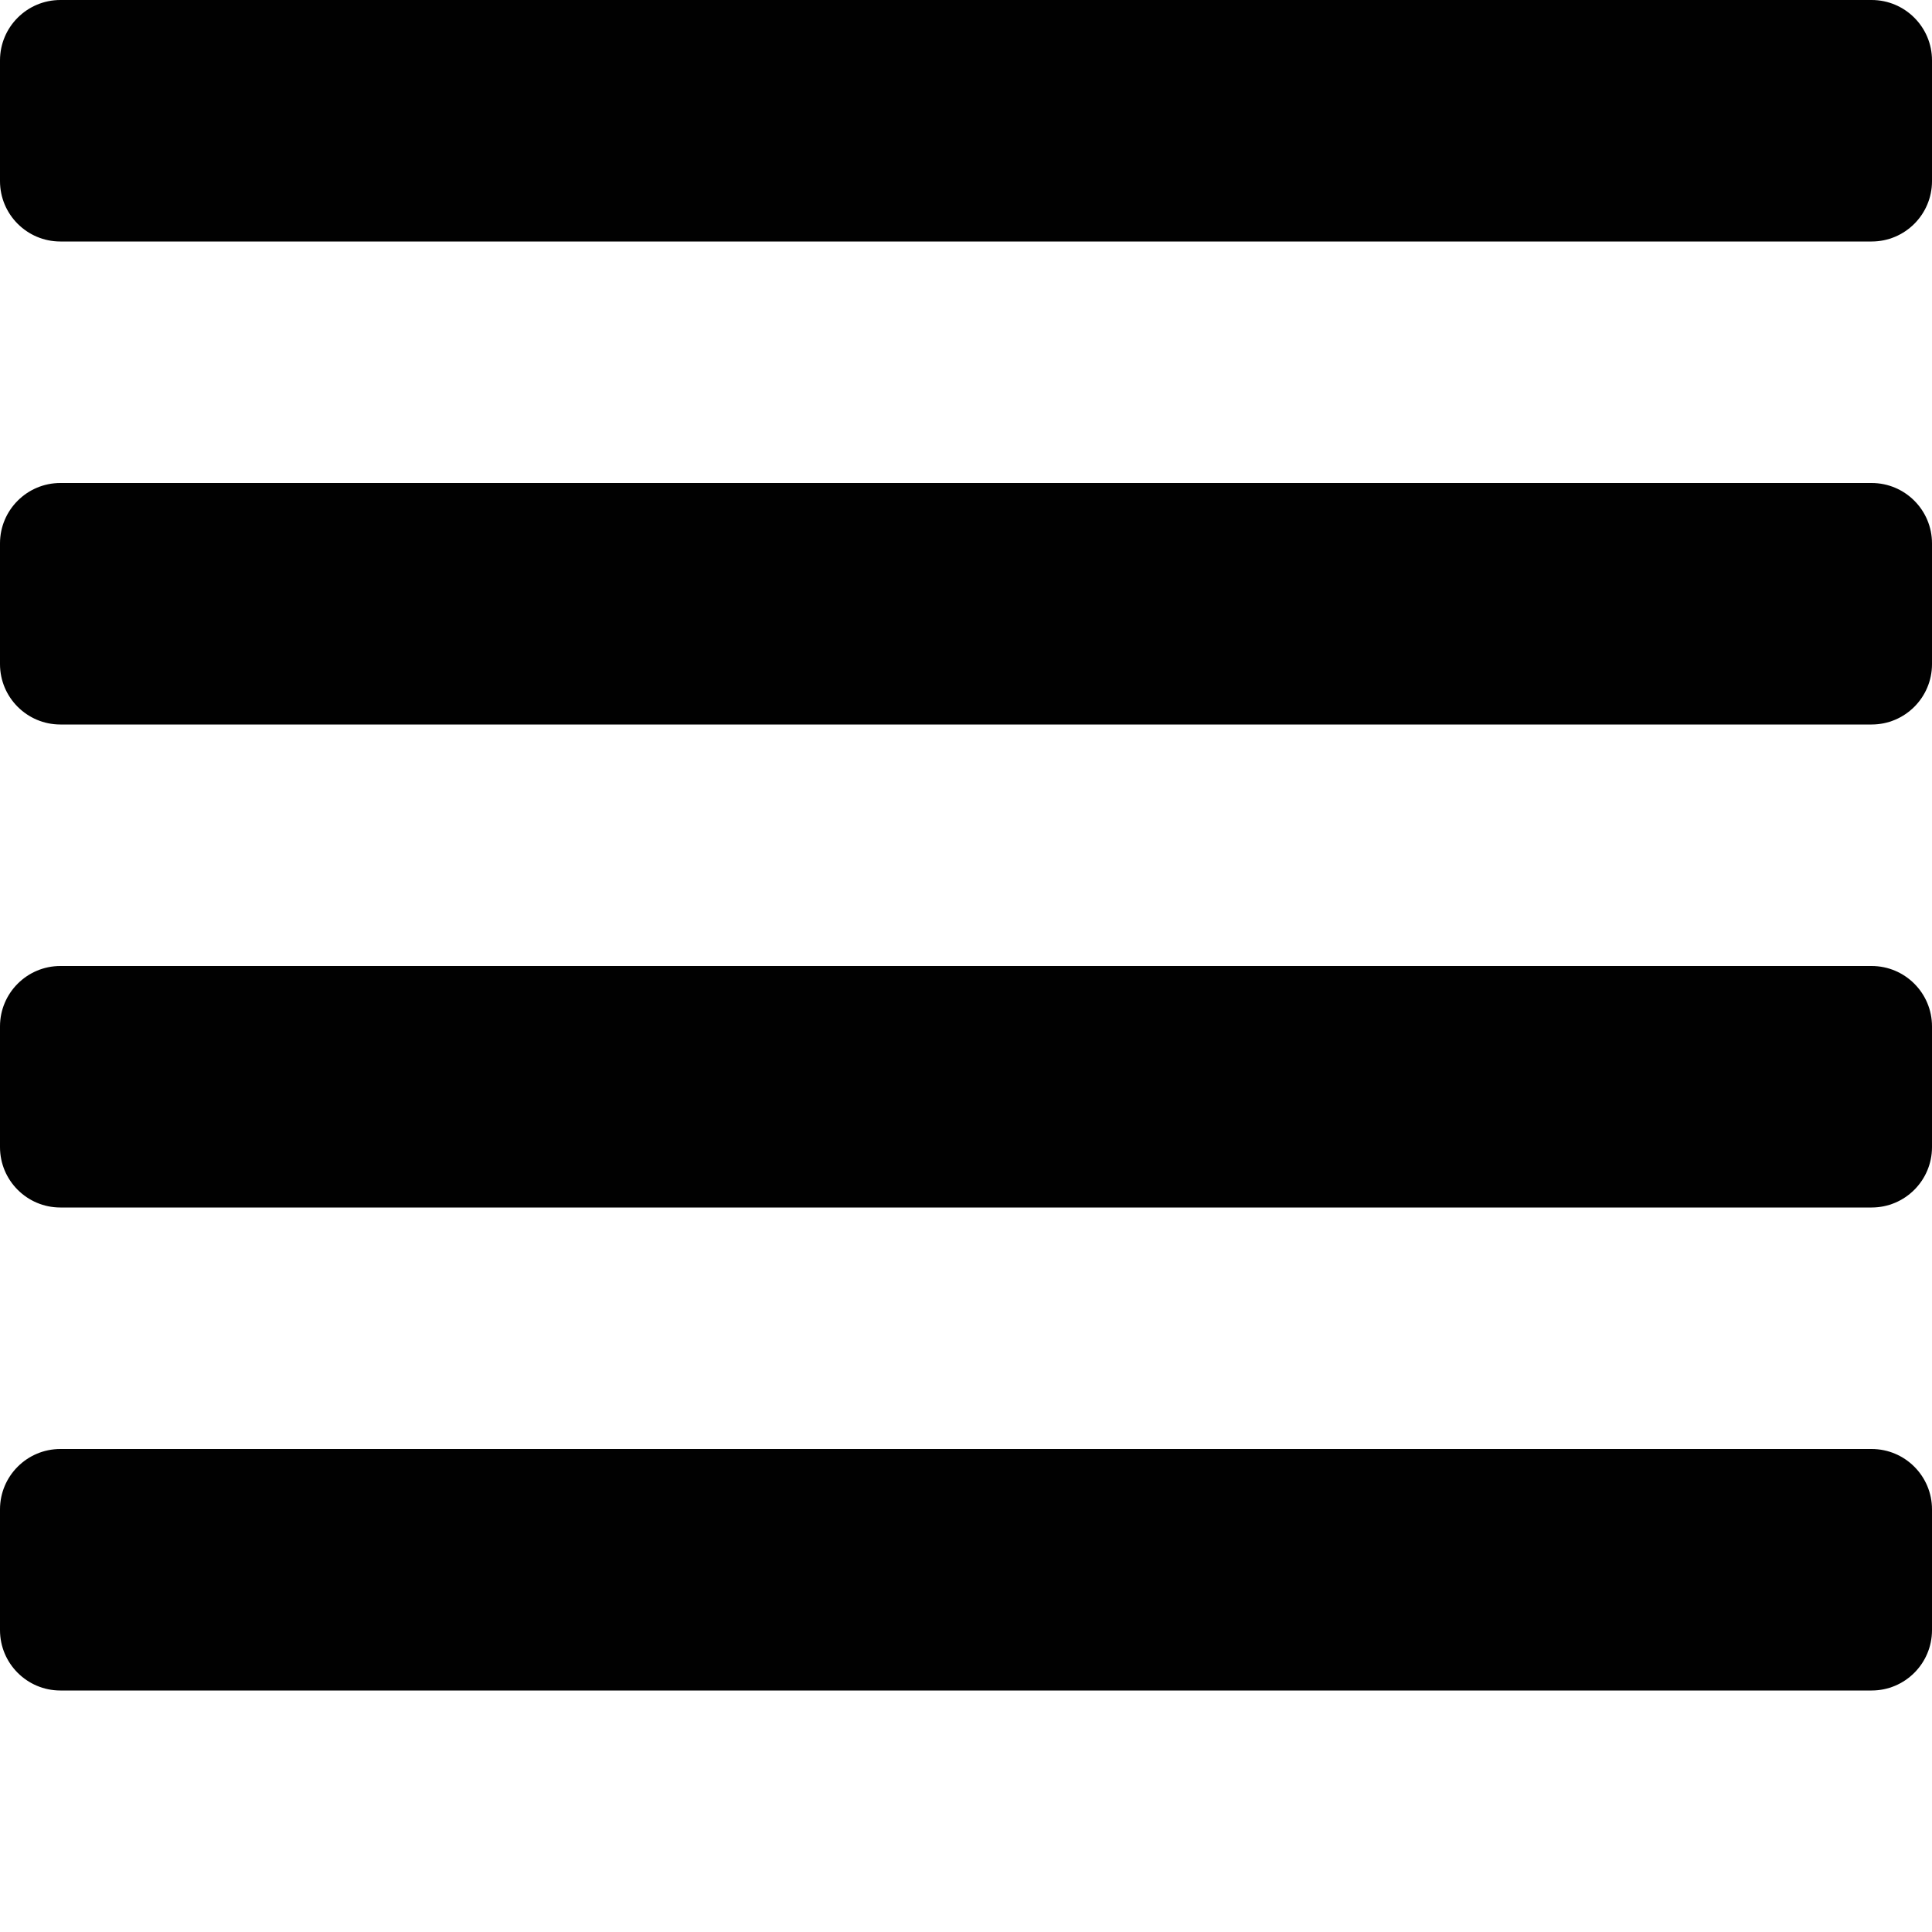<?xml version="1.0" encoding="utf-8"?>
<!-- Generator: Adobe Illustrator 16.0.0, SVG Export Plug-In . SVG Version: 6.00 Build 0)  -->
<!DOCTYPE svg PUBLIC "-//W3C//DTD SVG 1.1//EN" "http://www.w3.org/Graphics/SVG/1.1/DTD/svg11.dtd">
<svg version="1.1" id="Layer_1" xmlns="http://www.w3.org/2000/svg" xmlns:xlink="http://www.w3.org/1999/xlink" x="0px" y="0px"
	 width="16px" height="16px" viewBox="0 0 16 16" enable-background="new 0 0 16 16" xml:space="preserve">
<path fill="#010101" d="M15.5,0h-15C0.224,0,0,0.224,0,0.5v1C0,1.776,0.224,2,0.5,2h15C15.776,2,16,1.776,16,1.5v-1
	C16,0.224,15.776,0,15.5,0z"/>
<path fill="#010101" d="M15.5,4h-15C0.224,4,0,4.224,0,4.5v1C0,5.776,0.224,6,0.5,6h15C15.776,6,16,5.776,16,5.5v-1
	C16,4.224,15.776,4,15.5,4z"/>
<path fill="#010101" d="M15.5,8h-15C0.224,8,0,8.224,0,8.5v1C0,9.776,0.224,10,0.5,10h15c0.276,0,0.5-0.224,0.5-0.5v-1
	C16,8.224,15.776,8,15.5,8z"/>
<path fill="#010101" d="M15.5,12h-15C0.224,12,0,12.224,0,12.5v1C0,13.776,0.224,14,0.5,14h15c0.276,0,0.5-0.224,0.5-0.5v-1
	C16,12.224,15.776,12,15.5,12z"/>
</svg>
